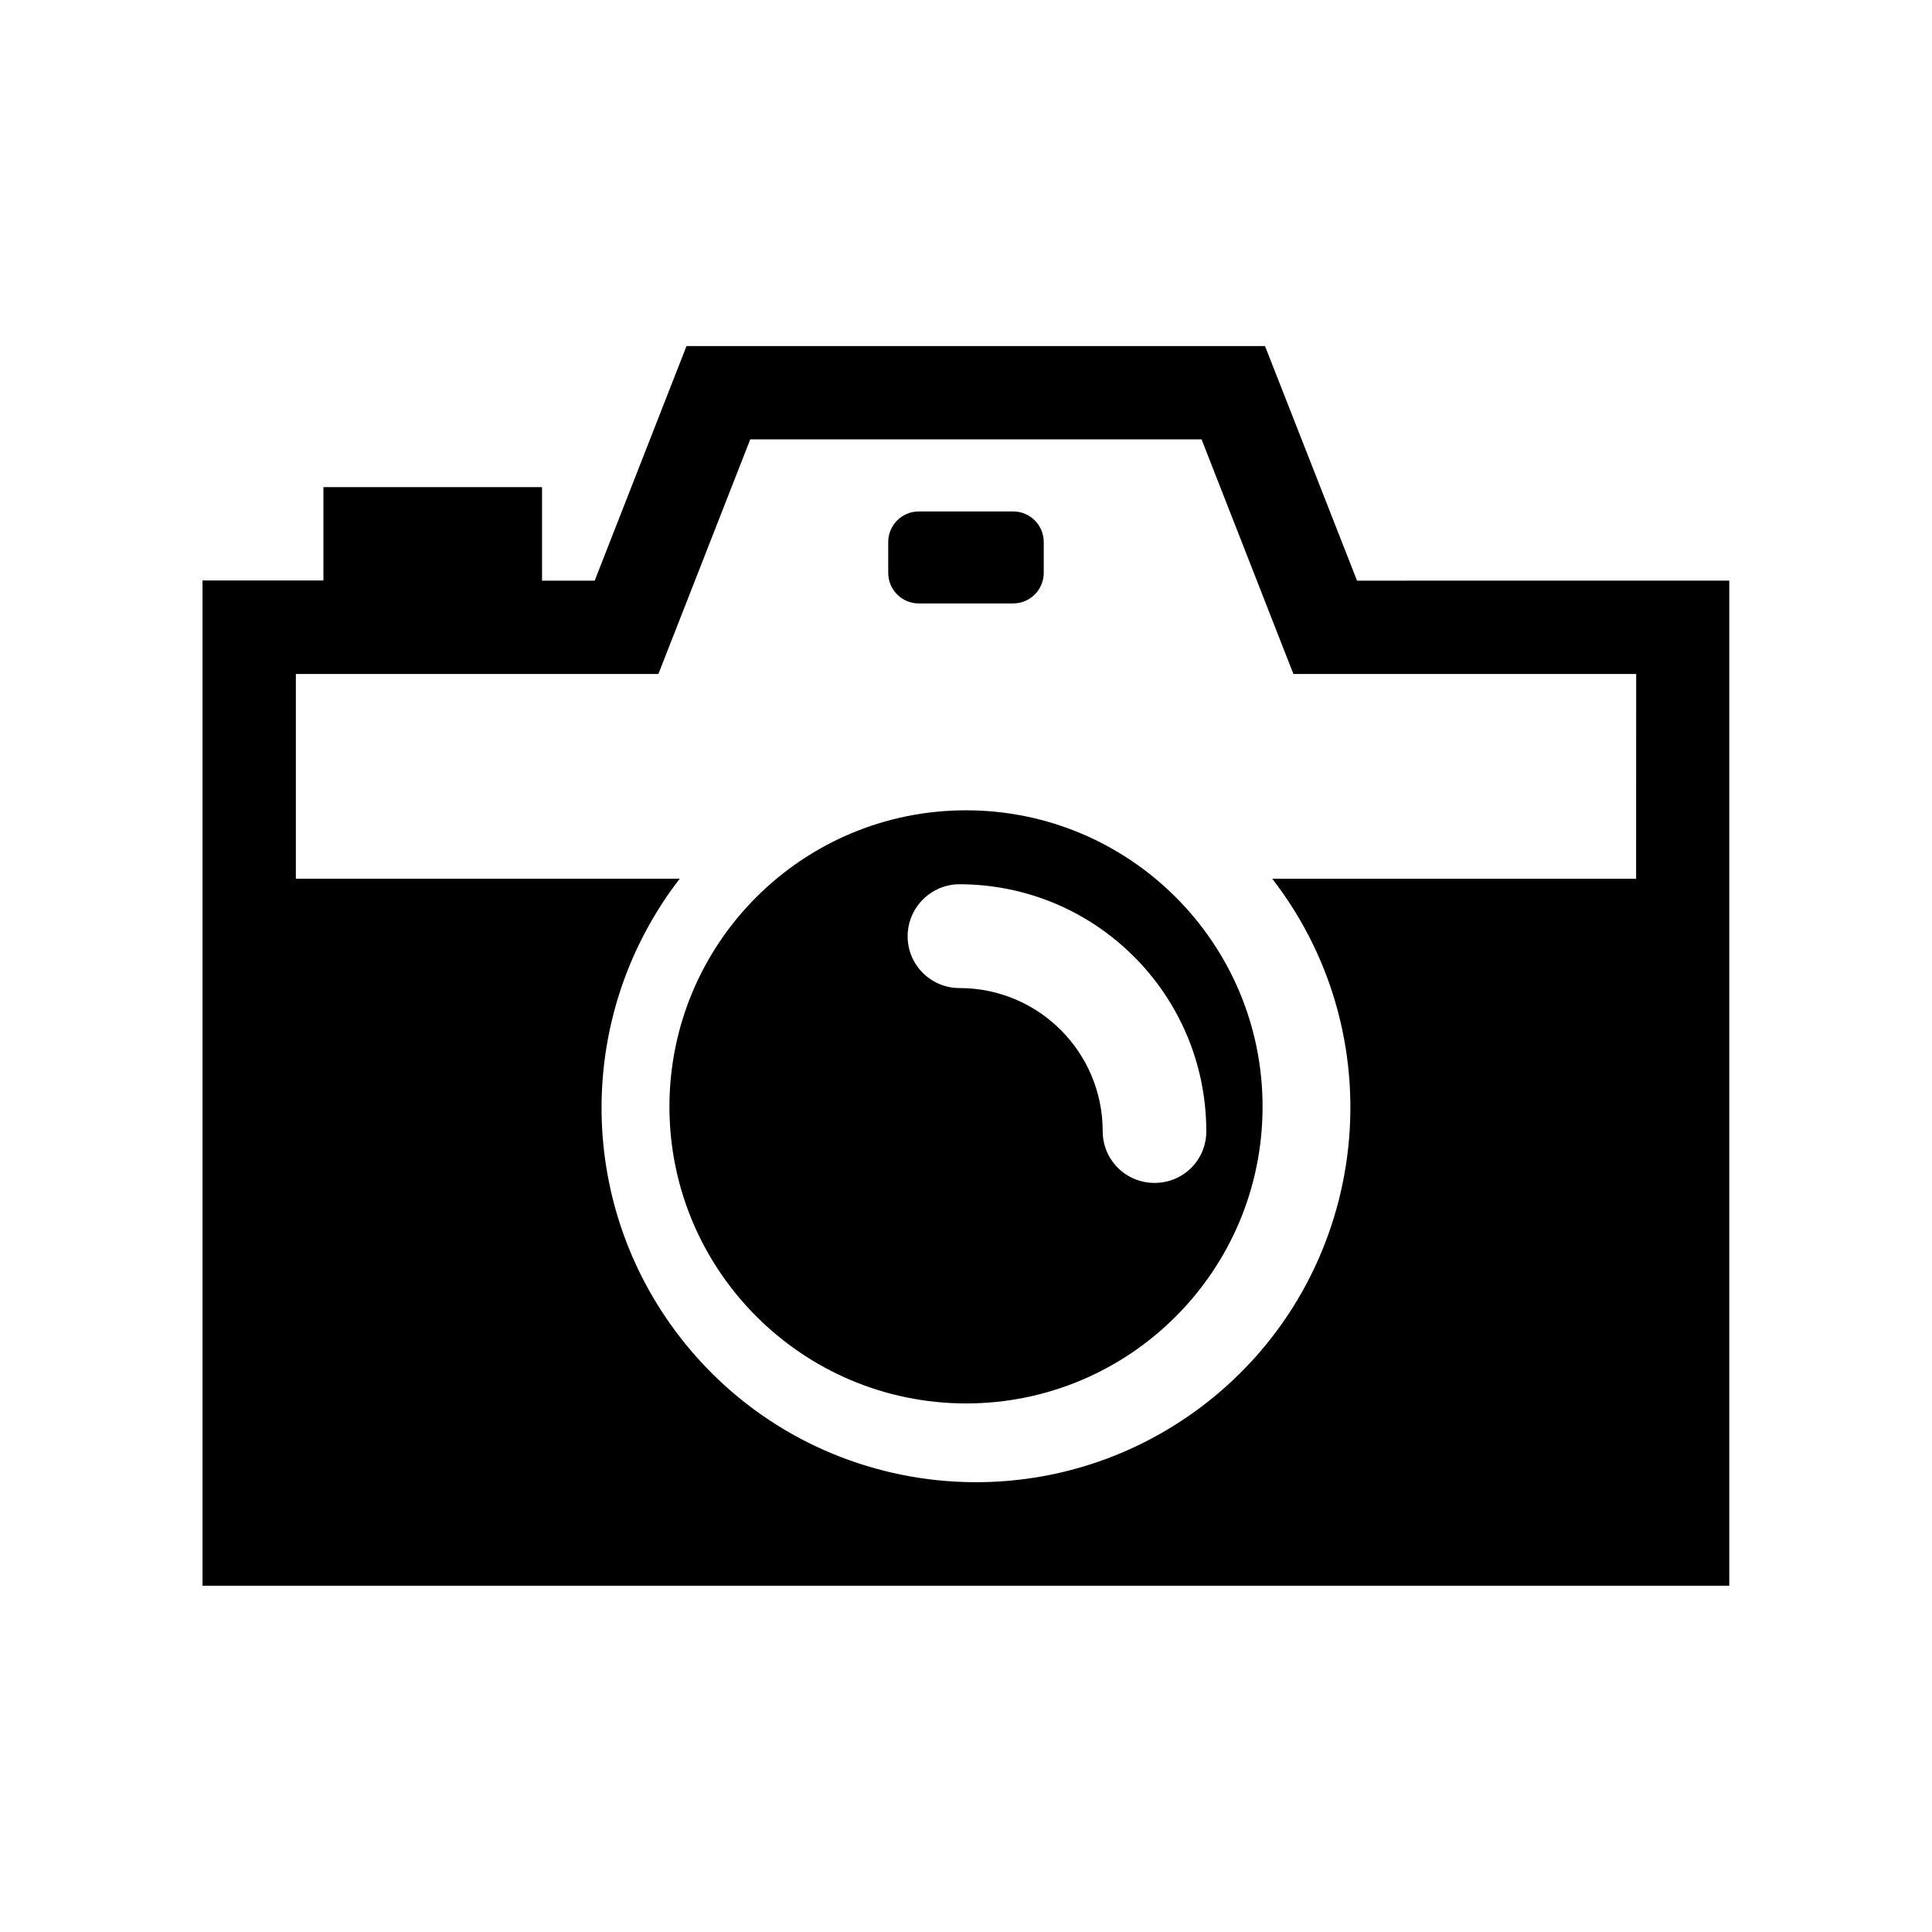 <?xml version="1.0" encoding="UTF-8"?>
<!-- Uploaded to: ICON Repo, www.svgrepo.com, Generator: ICON Repo Mixer Tools -->
<svg fill="#000000" width="800px" height="800px" version="1.1" viewBox="144 144 512 512" xmlns="http://www.w3.org/2000/svg">
 <g>
  <path d="m387.5 303.92h24.988c4.484 0 8.113-3.629 8.113-8.113v-8.16c0-4.484-3.629-8.113-8.113-8.113l-24.988 0.004c-4.484 0-8.113 3.629-8.113 8.113v8.16c0.004 4.481 3.629 8.109 8.113 8.109z"/>
  <path d="m400 358.74c-43.379 0-78.594 35.164-78.594 78.594 0.047 43.375 35.215 78.543 78.594 78.594 43.379 0 78.594-35.164 78.594-78.645 0-43.379-35.219-78.543-78.594-78.543zm49.977 98.746c-7.609 0-13.754-6.098-13.754-13.703 0-20.957-16.977-37.938-37.938-37.938-7.609 0-13.754-6.144-13.754-13.703s6.148-13.805 13.754-13.805c36.125 0.051 65.344 29.27 65.395 65.395 0.051 7.656-6.098 13.754-13.703 13.754z"/>
  <path d="m503.63 297.88-24.387-62.168h-153.31l-24.332 62.168h-13.957v-24.785h-57.938v24.738l-32.043-0.004v266.41h404.61v-266.36zm73.957 79h-96.426c33.504 43.328 25.492 105.7-17.836 139.2-43.379 33.5-105.7 25.543-139.2-17.836-27.609-35.719-27.609-85.598 0-121.37h-101.72v-54.262h96.078l24.336-62.172h119.61l24.336 62.172h90.836z"/>
 </g>
</svg>